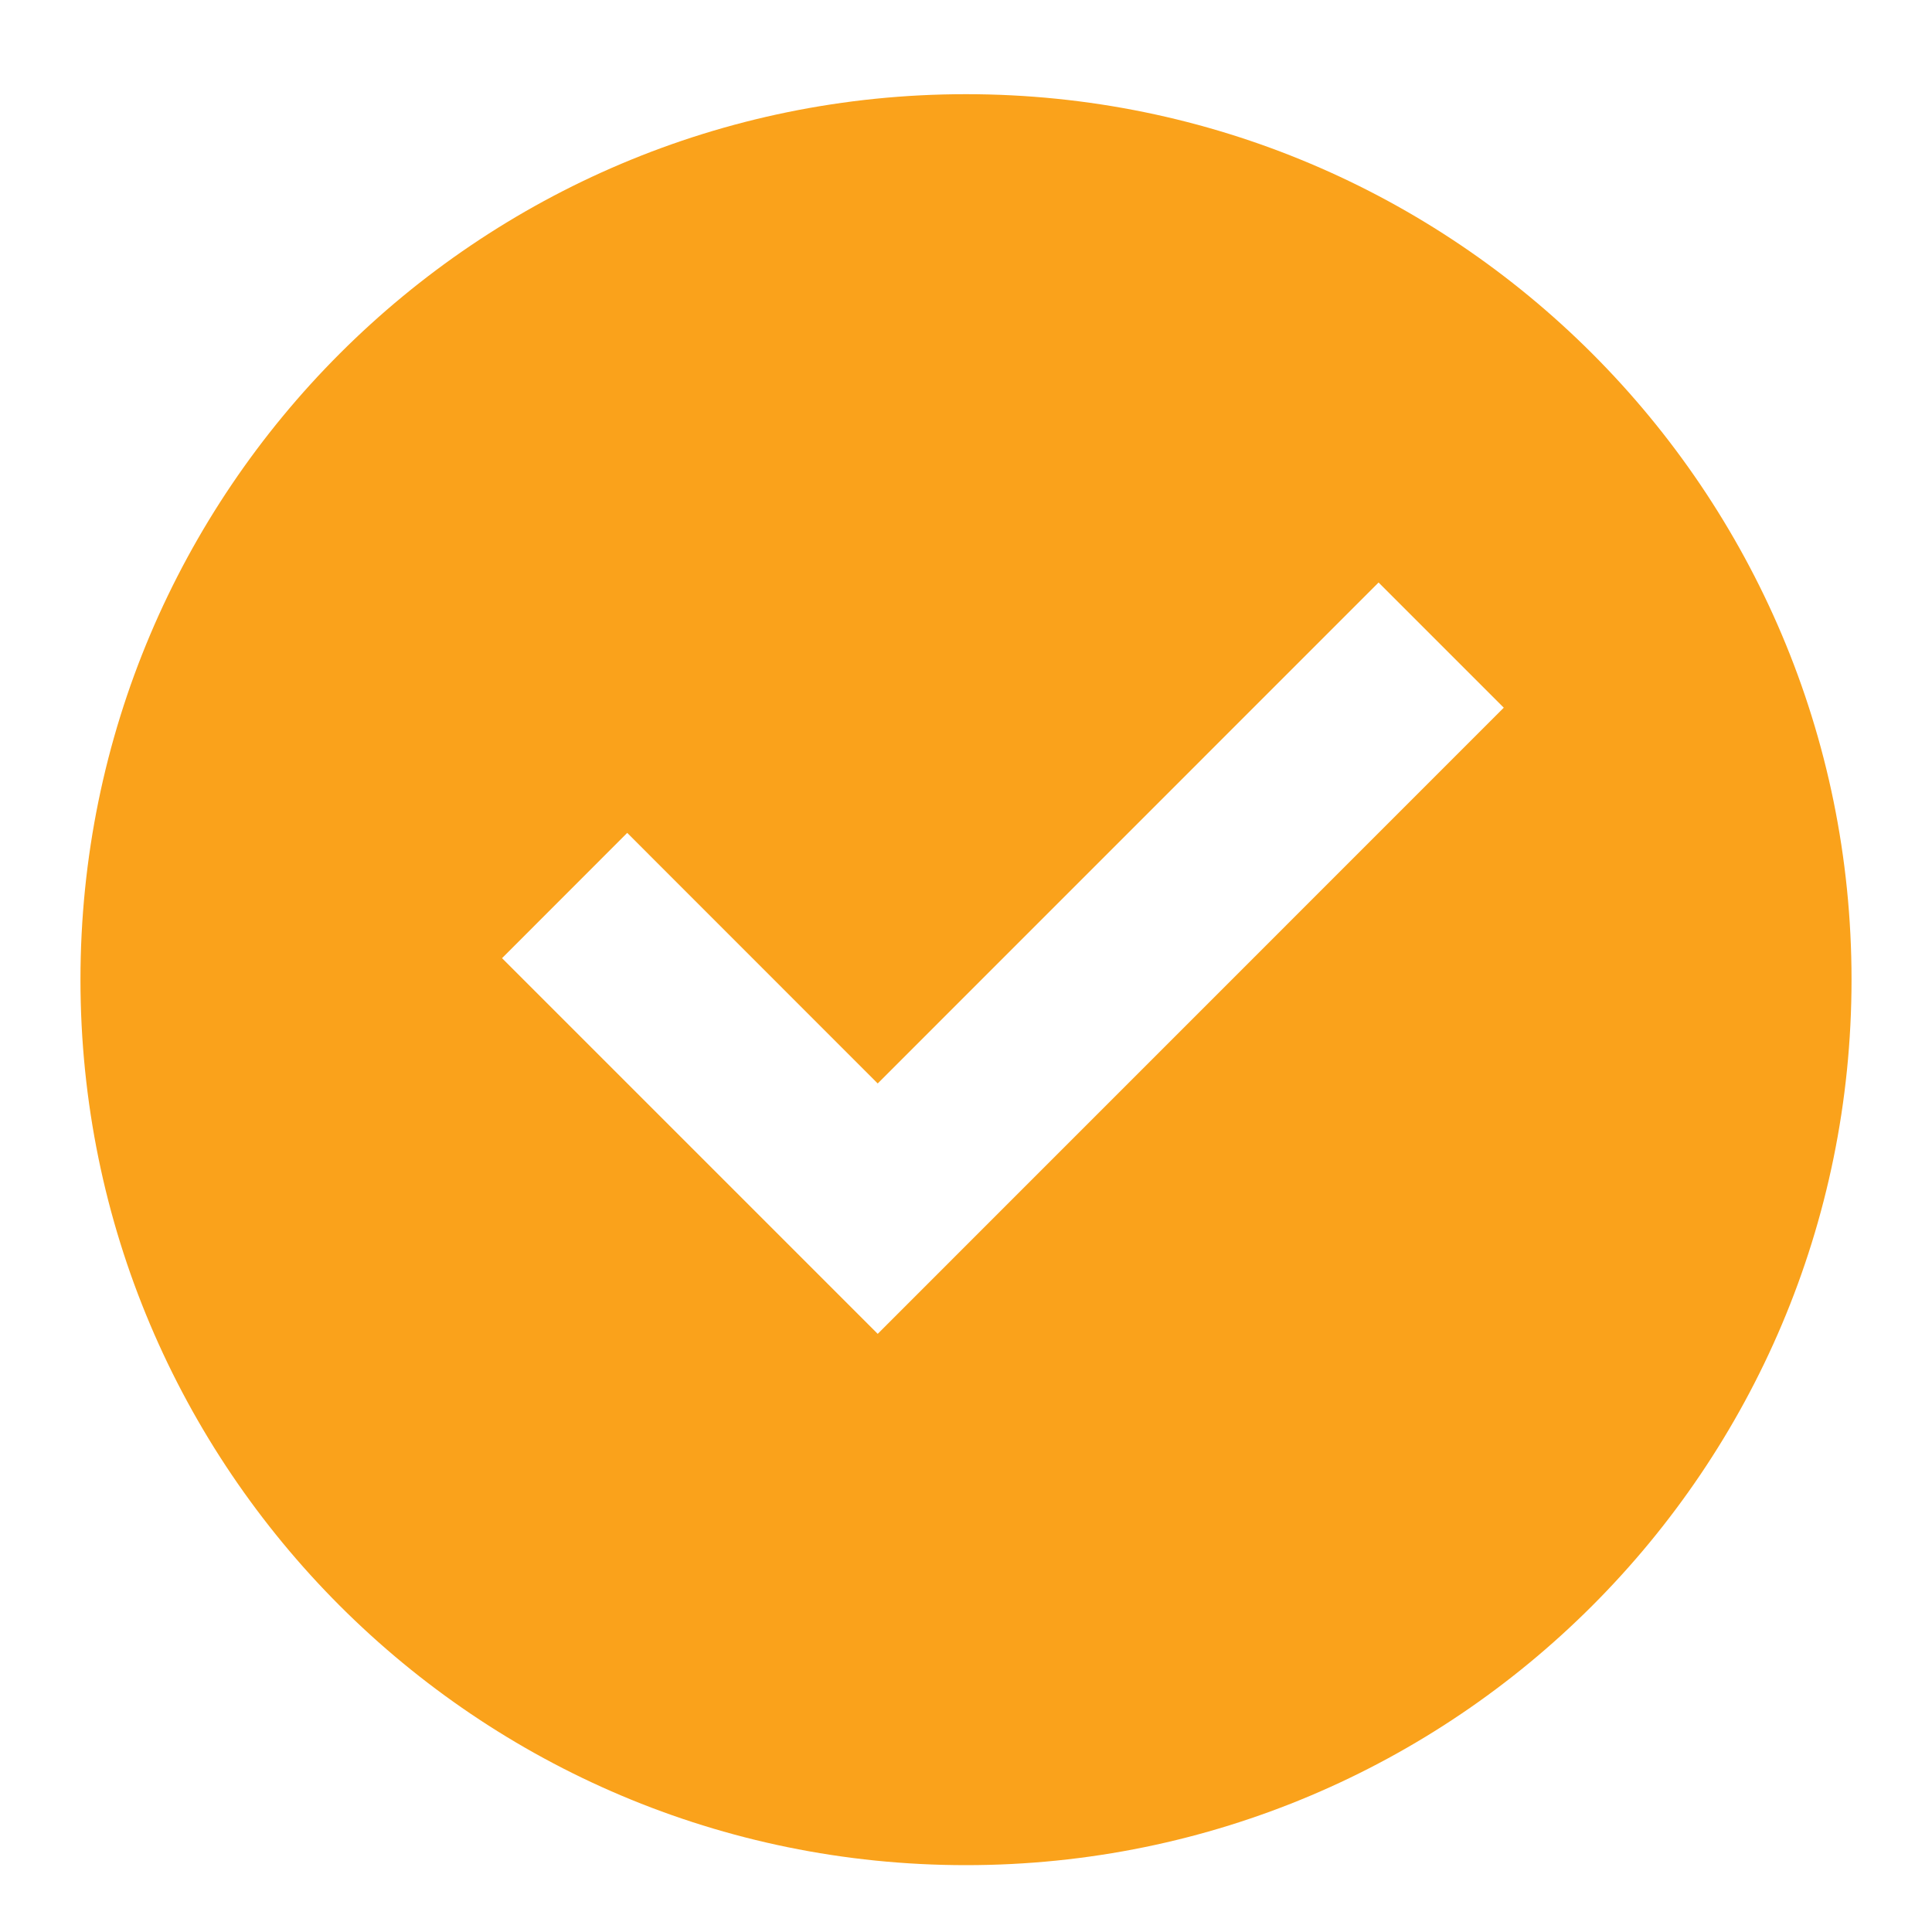 <svg width="20" height="20" viewBox="0 0 20 20" fill="none" xmlns="http://www.w3.org/2000/svg">
<path d="M10 19.308C4.937 19.308 0.833 15.204 0.833 10.141C0.833 5.079 4.937 0.975 10 0.975C15.063 0.975 19.167 5.079 19.167 10.141C19.167 15.204 15.063 19.308 10 19.308ZM9.086 13.808L15.567 7.326L14.271 6.03L9.086 11.216L6.493 8.622L5.197 9.919L9.086 13.808Z" fill="#FAA21B"/>
</svg>
